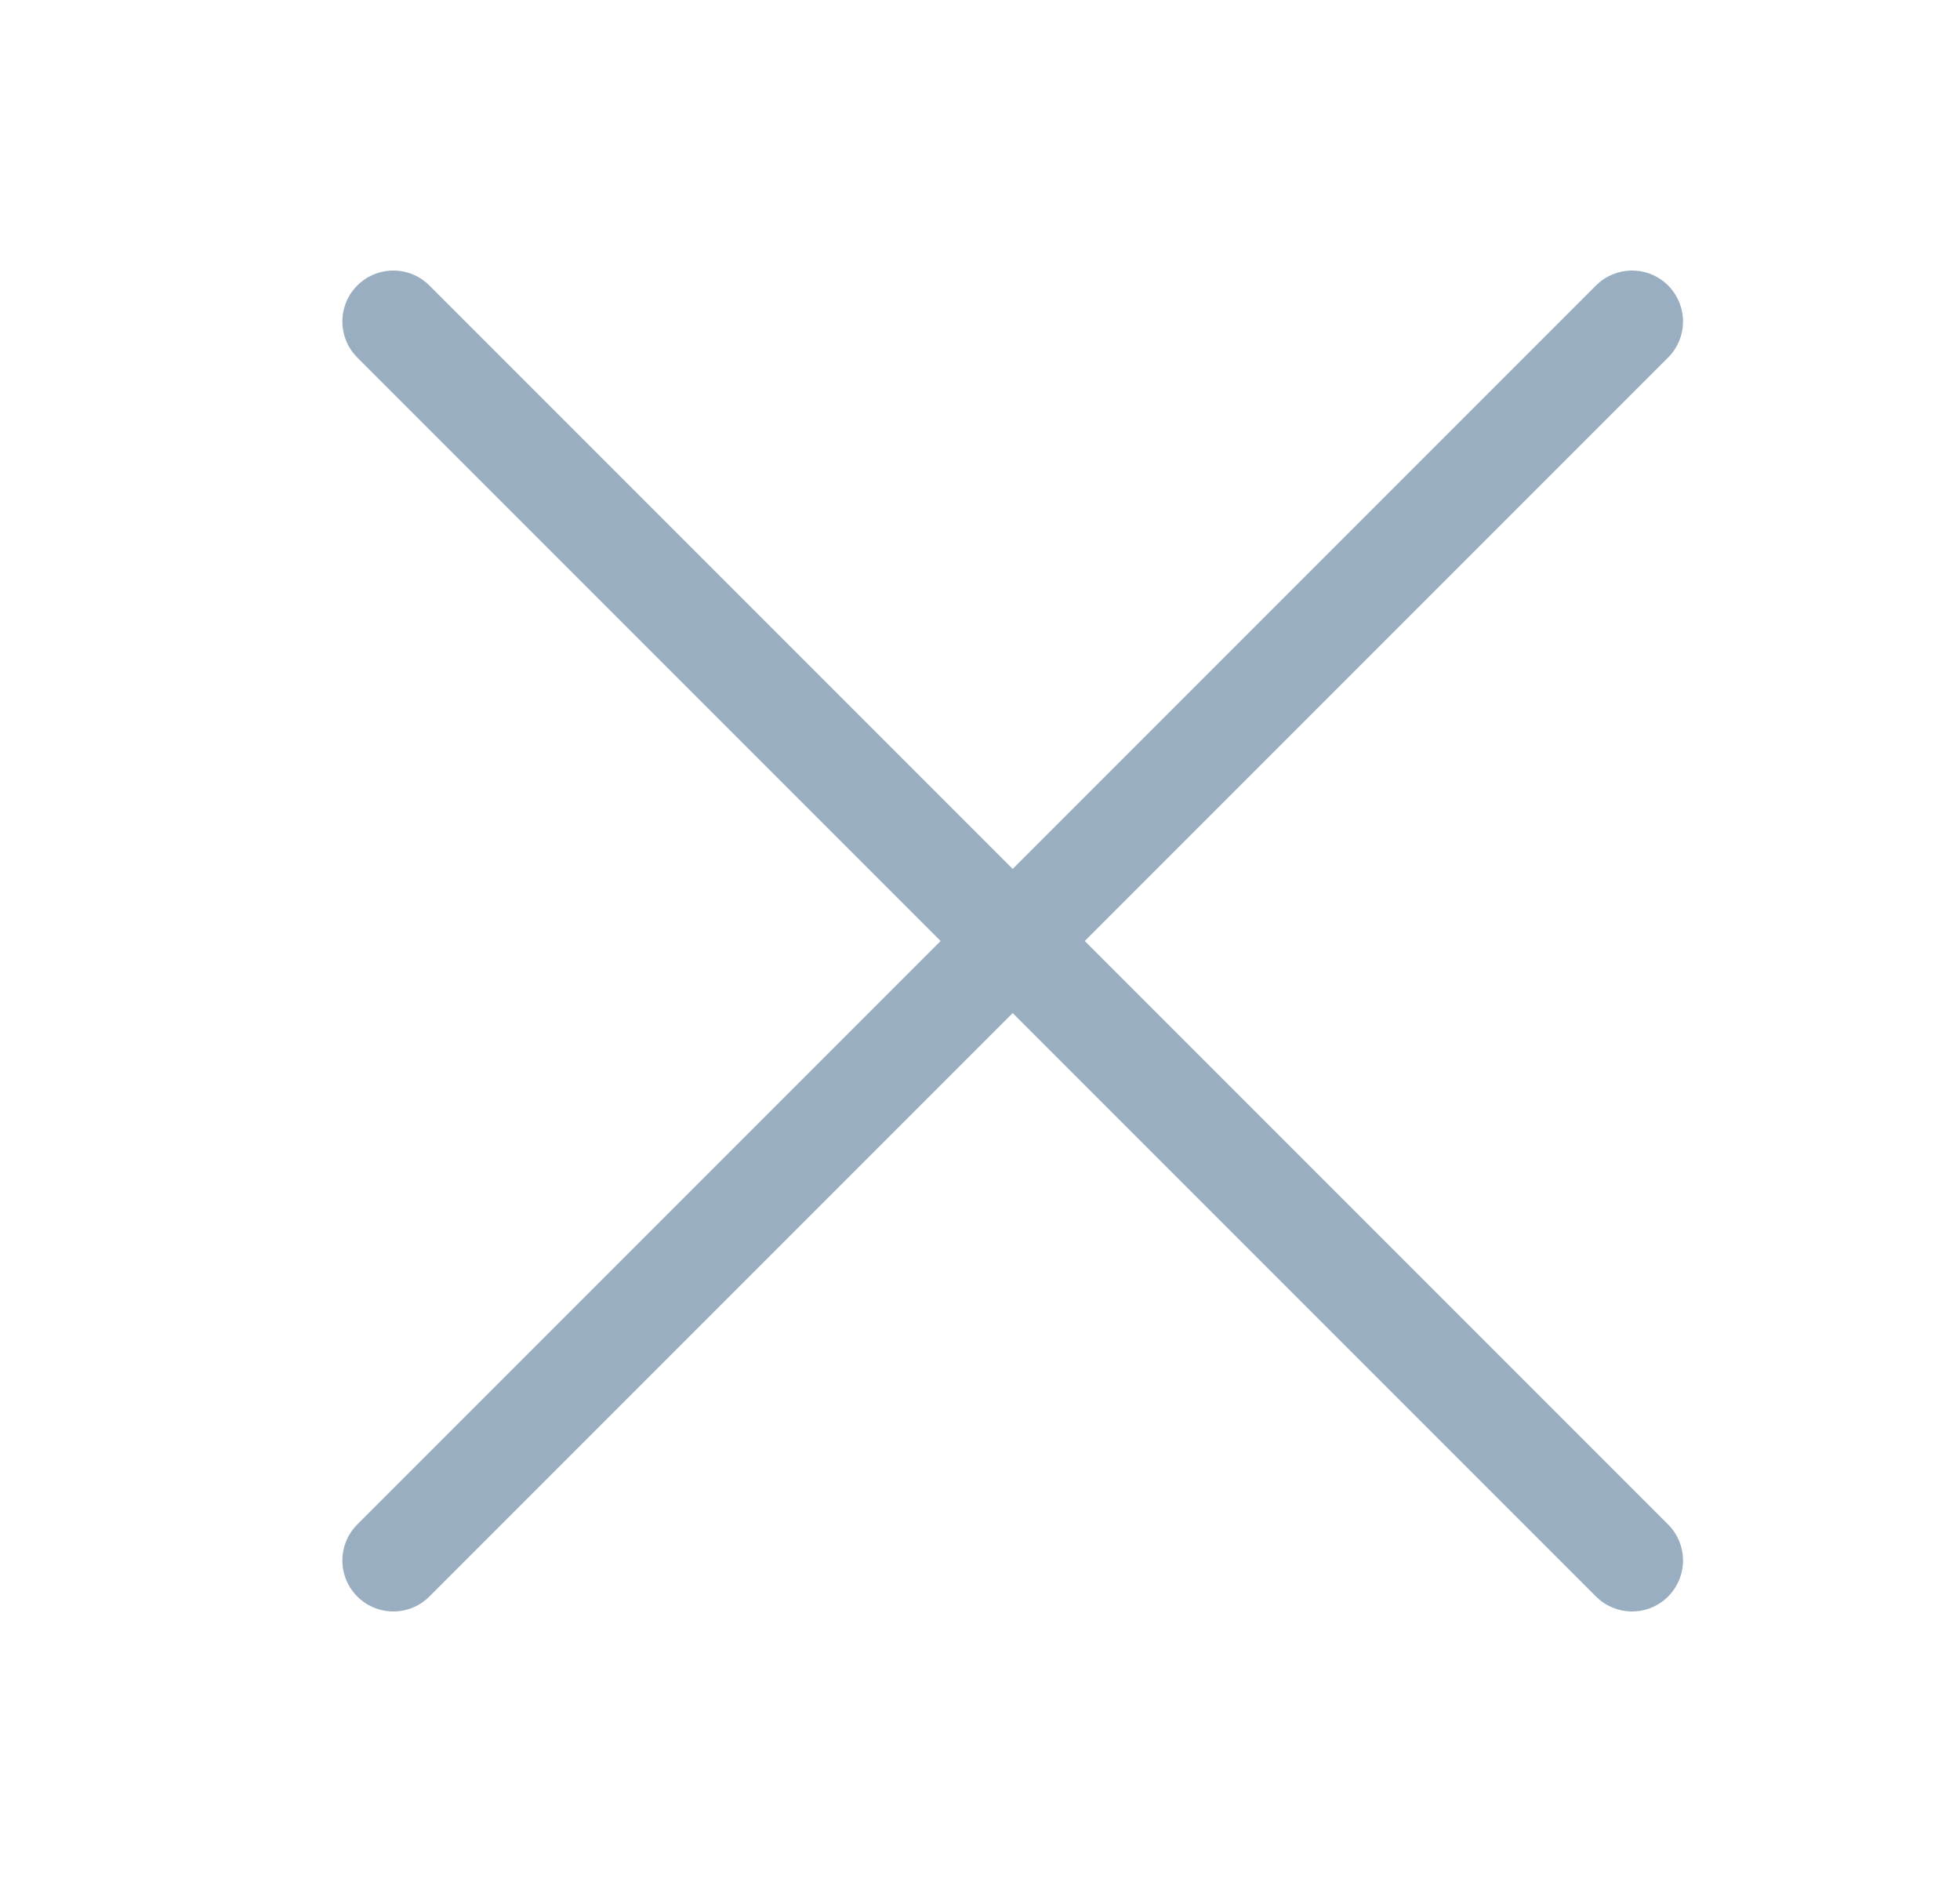 <svg width="25" height="24" viewBox="0 0 25 24" fill="none" xmlns="http://www.w3.org/2000/svg">
<path d="M20.817 4.1L5.017 19.9" stroke="#99AFC1" stroke-width="1.3" stroke-linecap="round" stroke-linejoin="round"/>
<path d="M20.817 19.9L5.017 4.1" stroke="#99AFC1" stroke-width="1.3" stroke-linecap="round" stroke-linejoin="round"/>
</svg>
